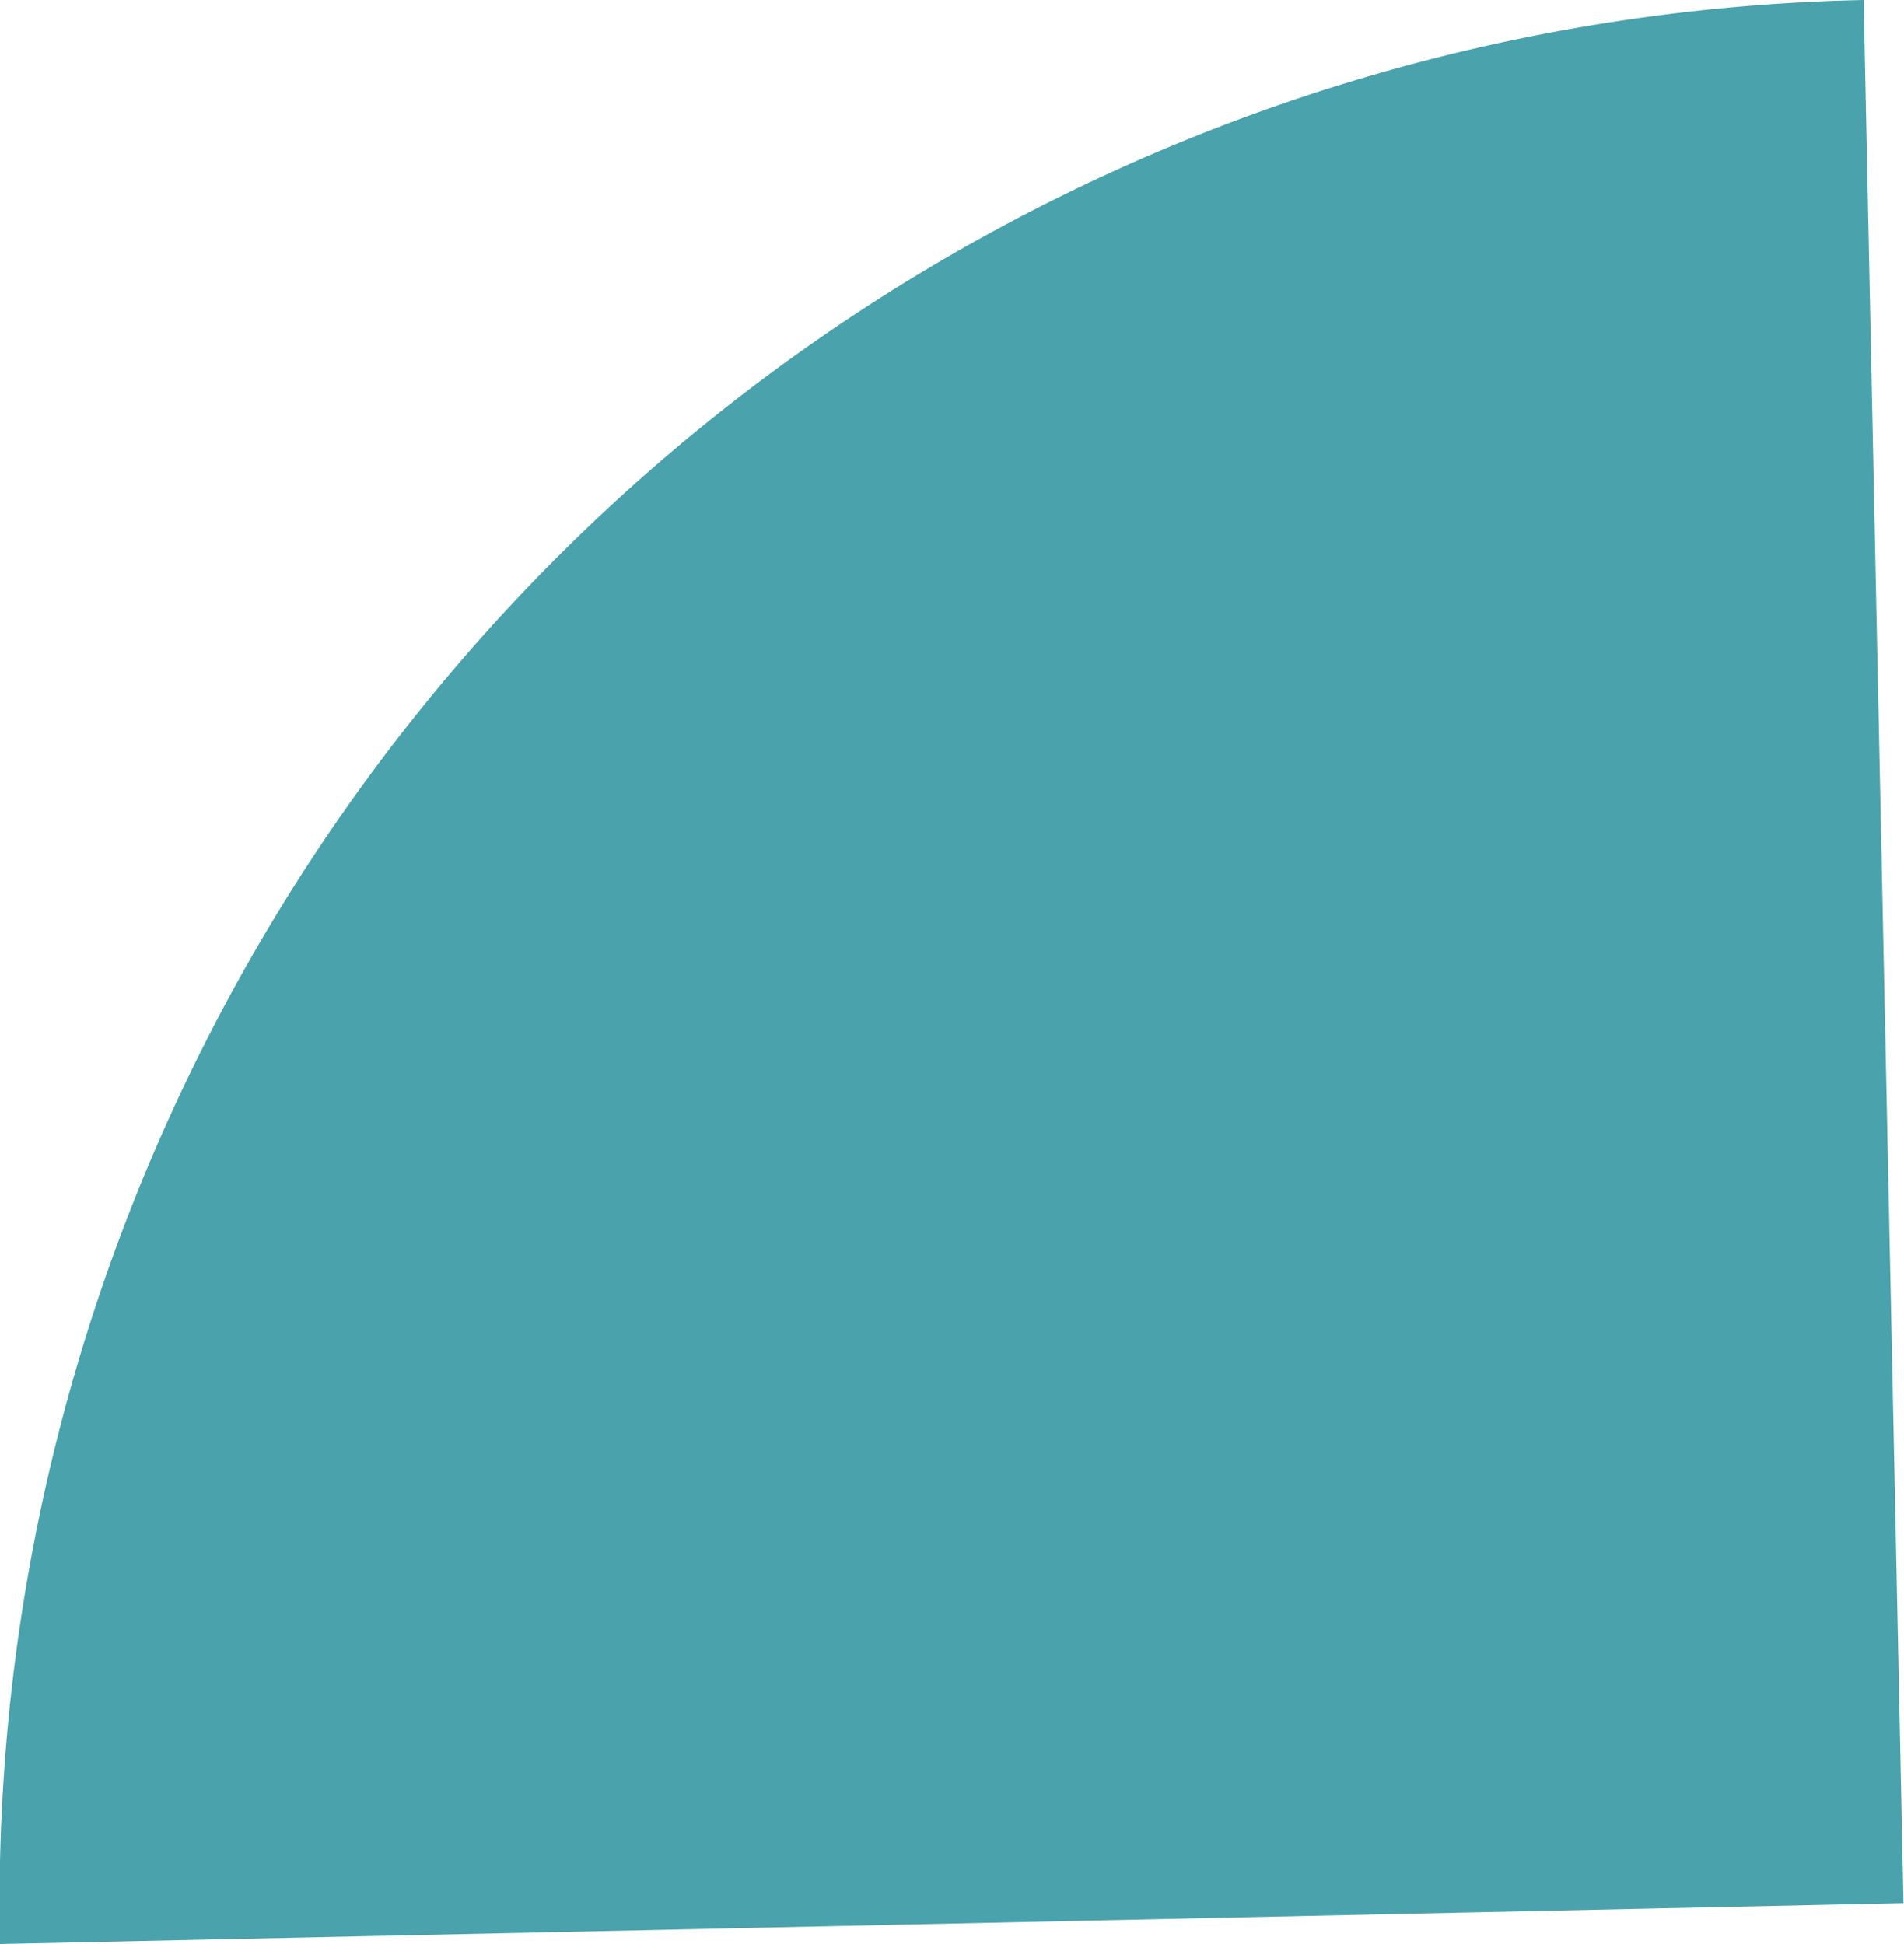 <svg xmlns="http://www.w3.org/2000/svg" viewBox="0 0 35.85 36.61"><defs><style>.cls-1{fill:#49a2ac;}</style></defs><title>Asset 3</title><g id="Layer_2" data-name="Layer 2"><g id="Layer_1-2" data-name="Layer 1"><path class="cls-1" d="M35.09,0A35.85,35.85,0,0,0,0,36.61l35.84-.77Z"/></g></g></svg>